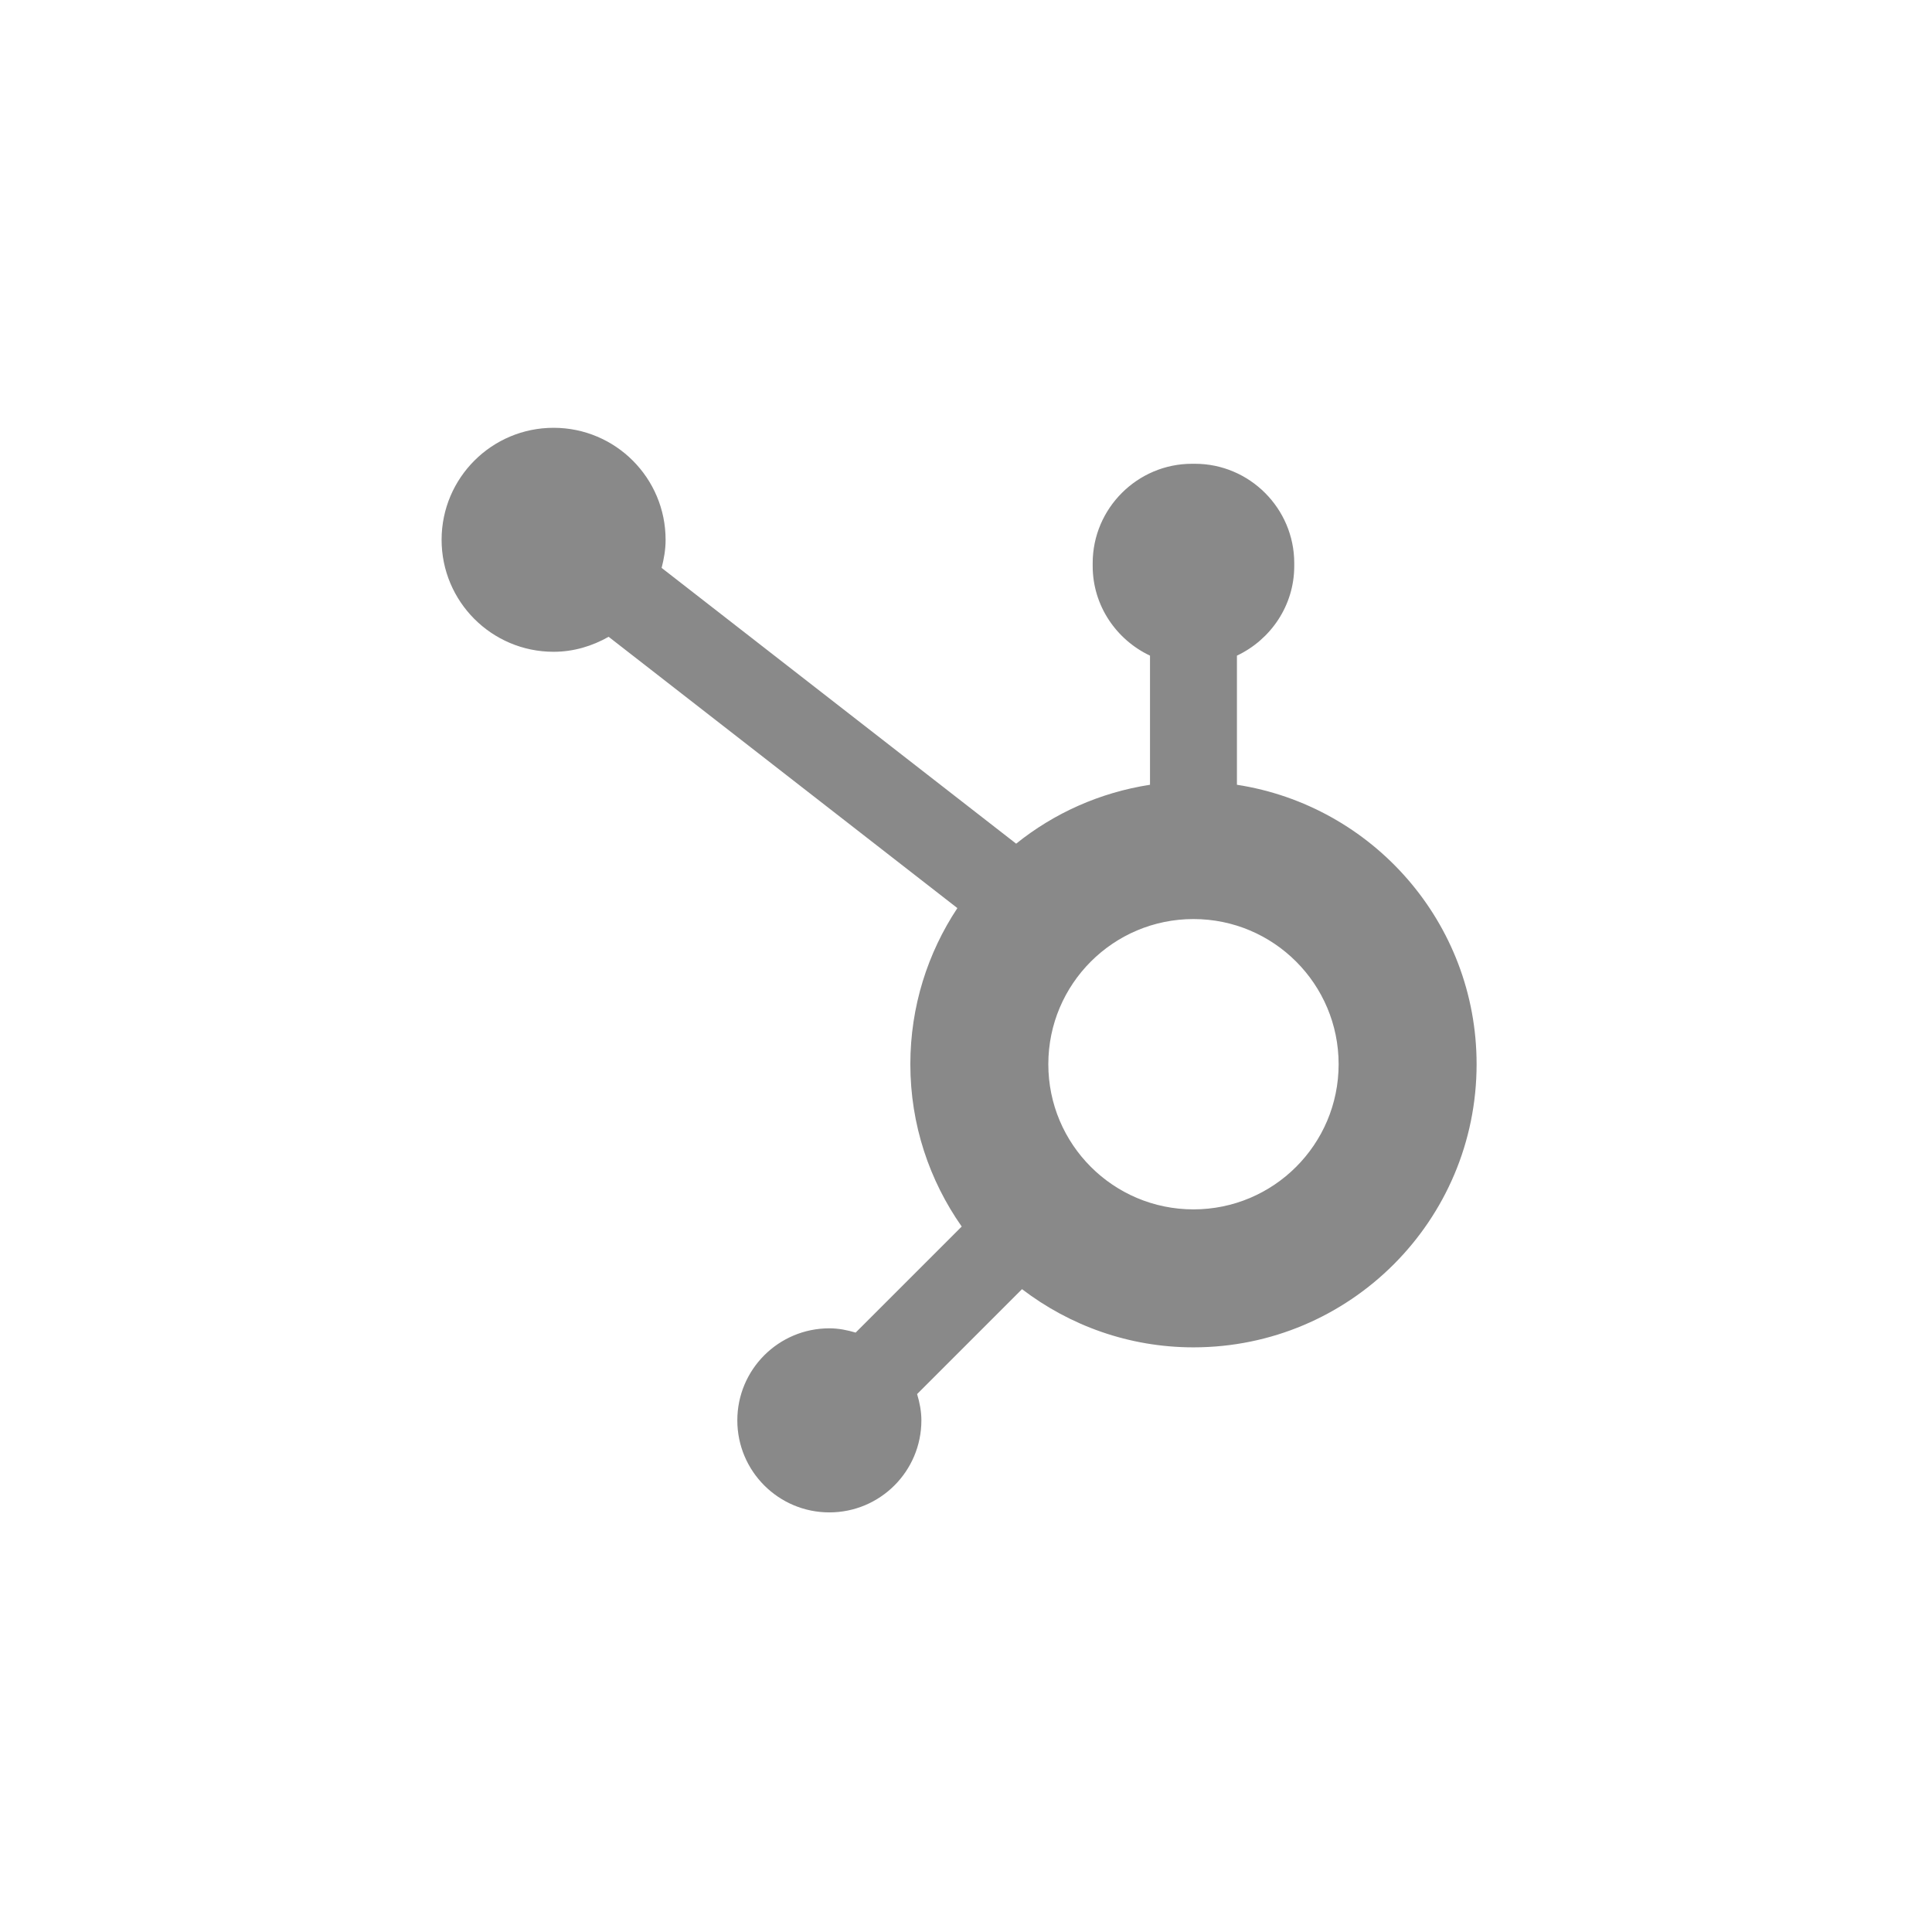 <svg width="140" height="140" viewBox="0 0 140 140" fill="none" xmlns="http://www.w3.org/2000/svg">
<path d="M89.633 56.867V47.51C92.075 46.356 93.786 43.886 93.786 41.018V40.802C93.786 36.845 90.548 33.607 86.591 33.607H86.375C82.418 33.607 79.18 36.845 79.18 40.802V41.018C79.18 43.886 80.892 46.357 83.334 47.51V56.867C79.698 57.429 76.375 58.929 73.634 61.136L47.943 41.151C48.112 40.5 48.231 39.83 48.232 39.126C48.237 34.644 44.609 31.006 40.126 31C35.644 30.994 32.006 34.623 32 39.105C31.995 43.588 35.623 47.226 40.106 47.231C41.566 47.233 42.918 46.818 44.103 46.144L69.375 65.804C67.226 69.048 65.967 72.934 65.967 77.117C65.967 81.497 67.351 85.547 69.689 88.88L62.003 96.565C61.396 96.383 60.765 96.255 60.098 96.255C56.415 96.255 53.429 99.241 53.429 102.925C53.429 106.608 56.415 109.594 60.098 109.594C63.781 109.594 66.767 106.608 66.767 102.925C66.767 102.258 66.639 101.627 66.457 101.019L74.059 93.417C77.51 96.051 81.807 97.634 86.484 97.634C97.814 97.634 107 88.448 107 77.117C107 66.86 99.465 58.386 89.633 56.867ZM86.484 87.636C80.675 87.636 75.965 82.926 75.965 77.117C75.965 71.308 80.675 66.598 86.484 66.598C92.293 66.598 97.002 71.308 97.002 77.117C97.002 82.926 92.293 87.636 86.484 87.636Z" fill="#898989"/>
</svg>
